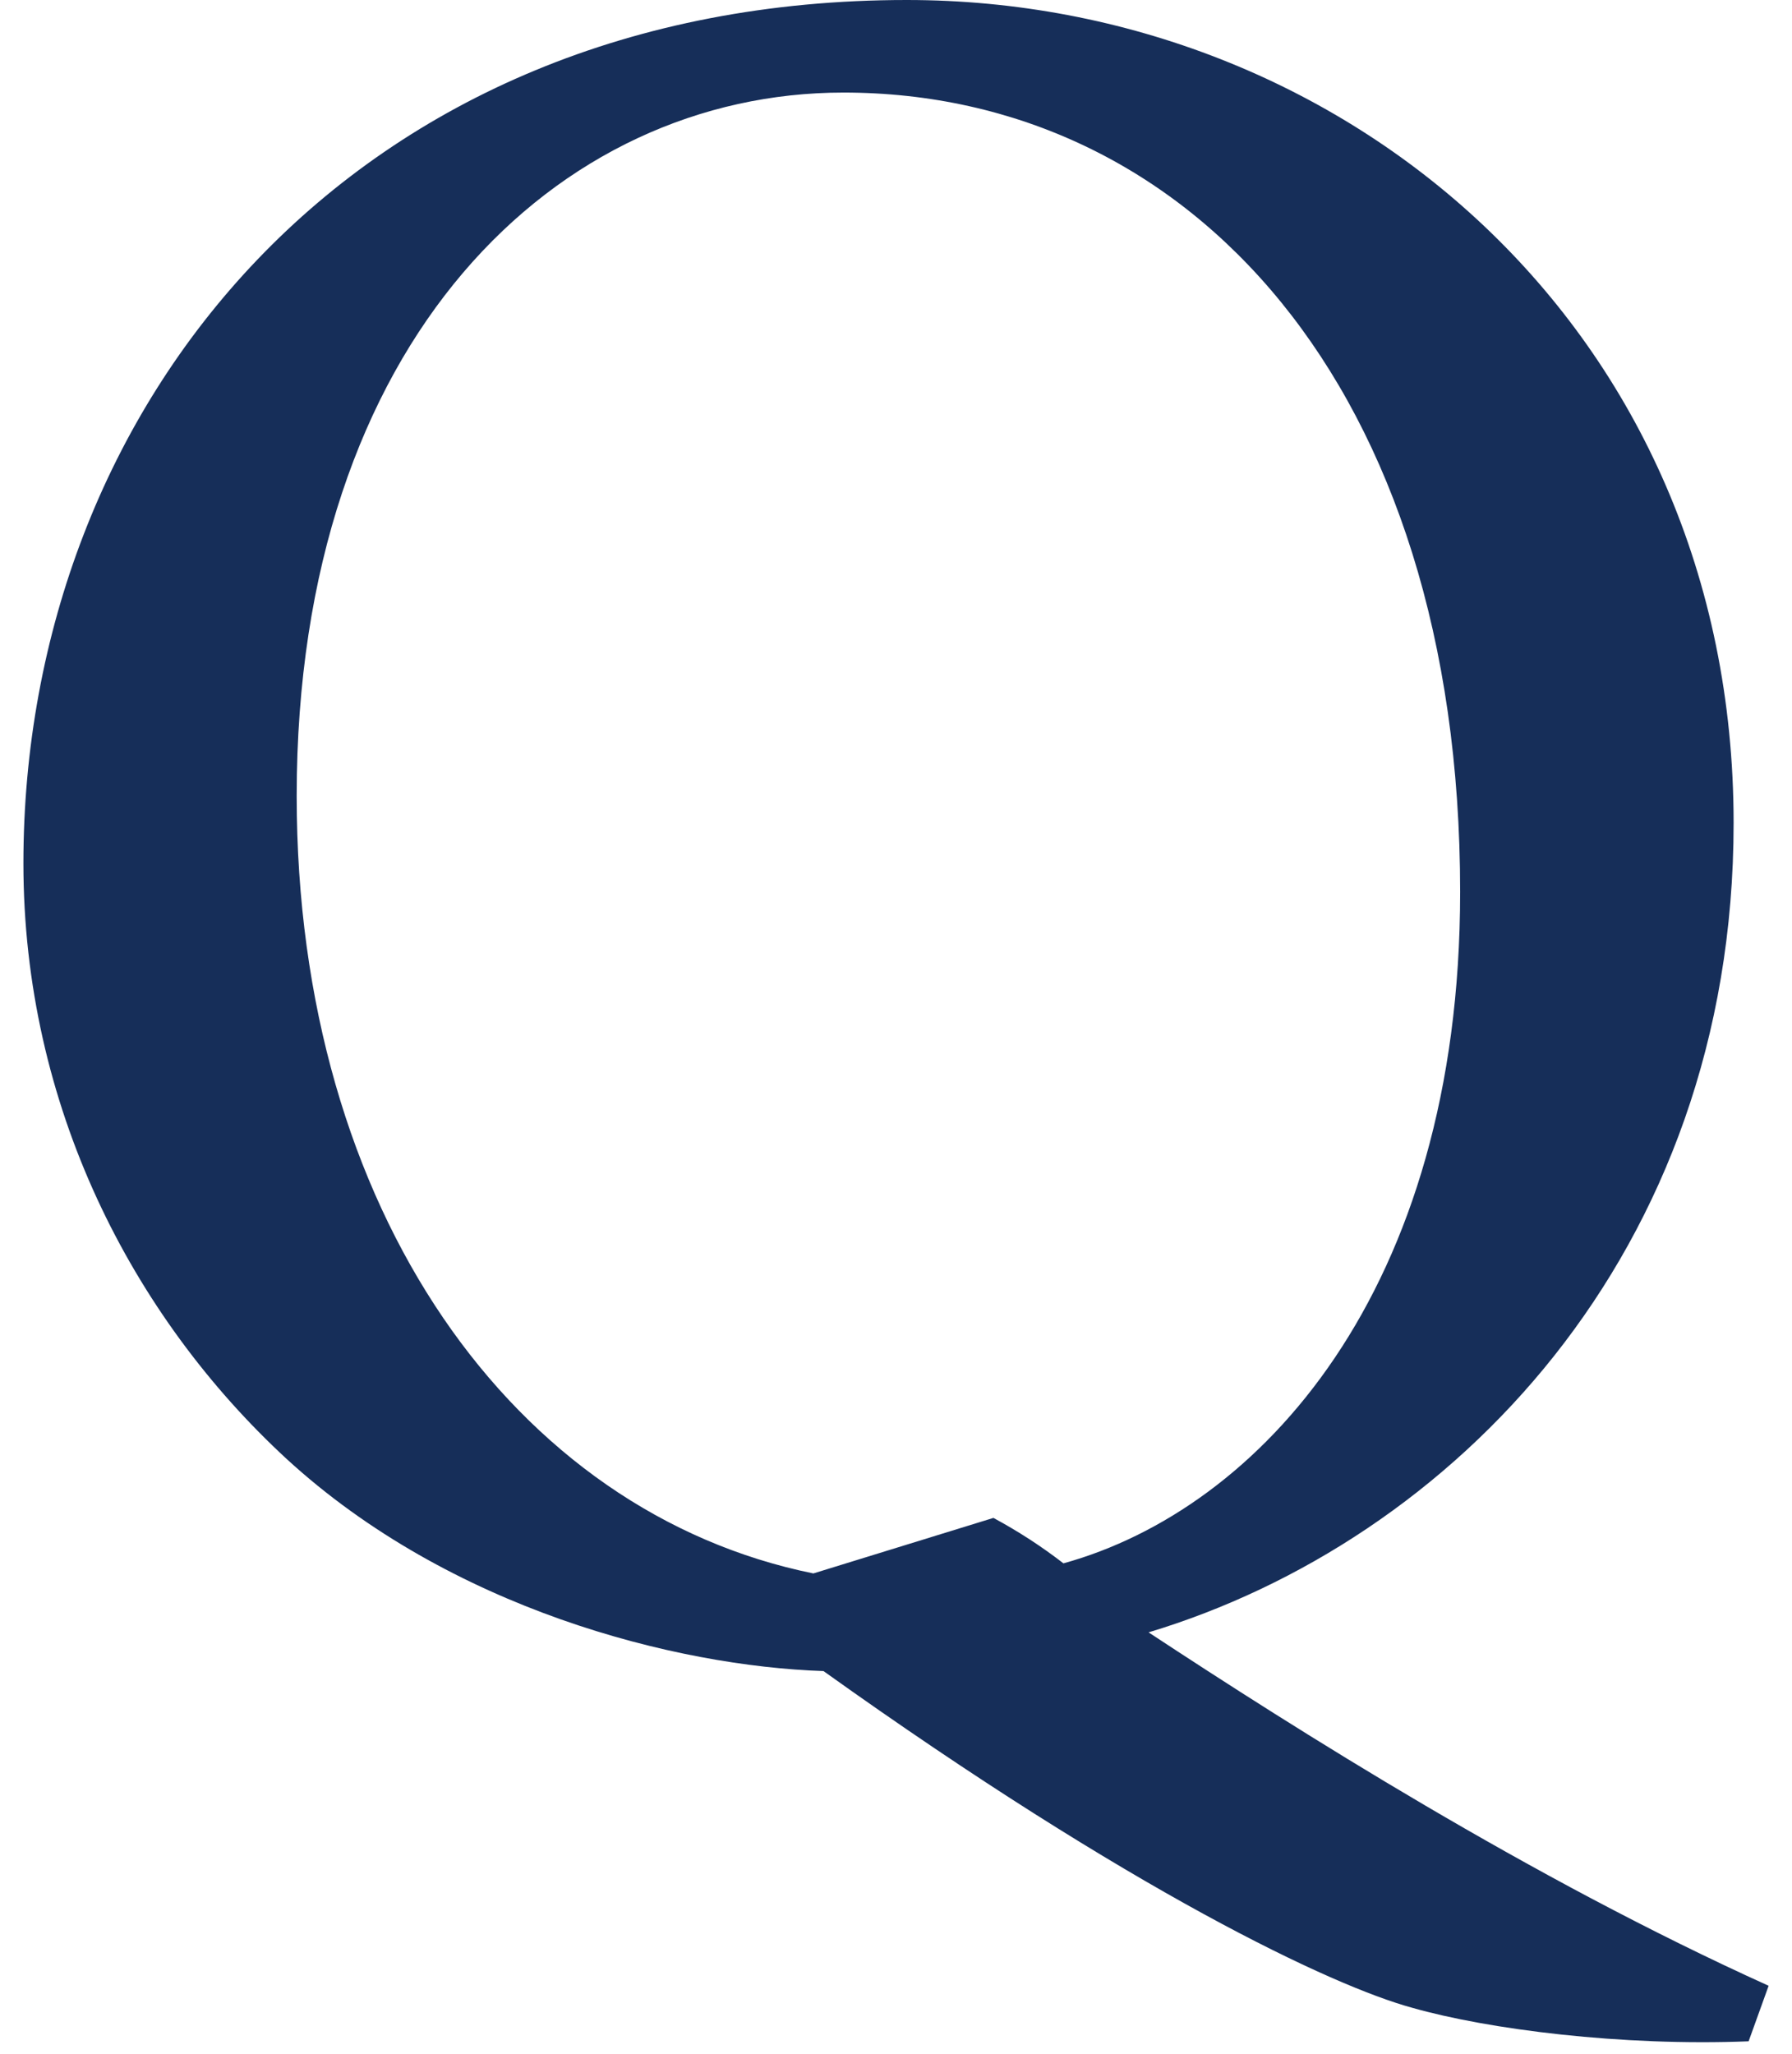 <svg width="48" height="55" viewBox="0 0 48 55" fill="none" xmlns="http://www.w3.org/2000/svg">
<path id="Fill 1" fill-rule="evenodd" clip-rule="evenodd" d="M26.61 40.651C27.279 41.012 27.904 41.418 28.485 41.868C33.709 40.425 39.111 34.611 39.111 23.886C39.111 10.32 31.833 2.479 22.591 2.479C14.957 2.479 7.947 9.058 7.947 21.317C7.947 32.448 13.796 40.516 21.787 42.138L26.61 40.651ZM46.838 54.668C43.445 54.803 39.873 54.353 37.819 53.768C35.676 53.181 30.319 50.657 22.058 44.753C18.085 44.619 12.057 43.086 7.682 39.076C3.529 35.245 0.627 29.609 0.627 23.12C0.627 10.817 9.468 0 24.29 0C35.988 0 46.436 8.789 46.436 22.039C46.436 33.62 38.847 41.283 30.765 43.716C34.738 46.331 40.99 50.296 47.374 53.181L46.838 54.668Z" fill="#162E59"/>
</svg>
